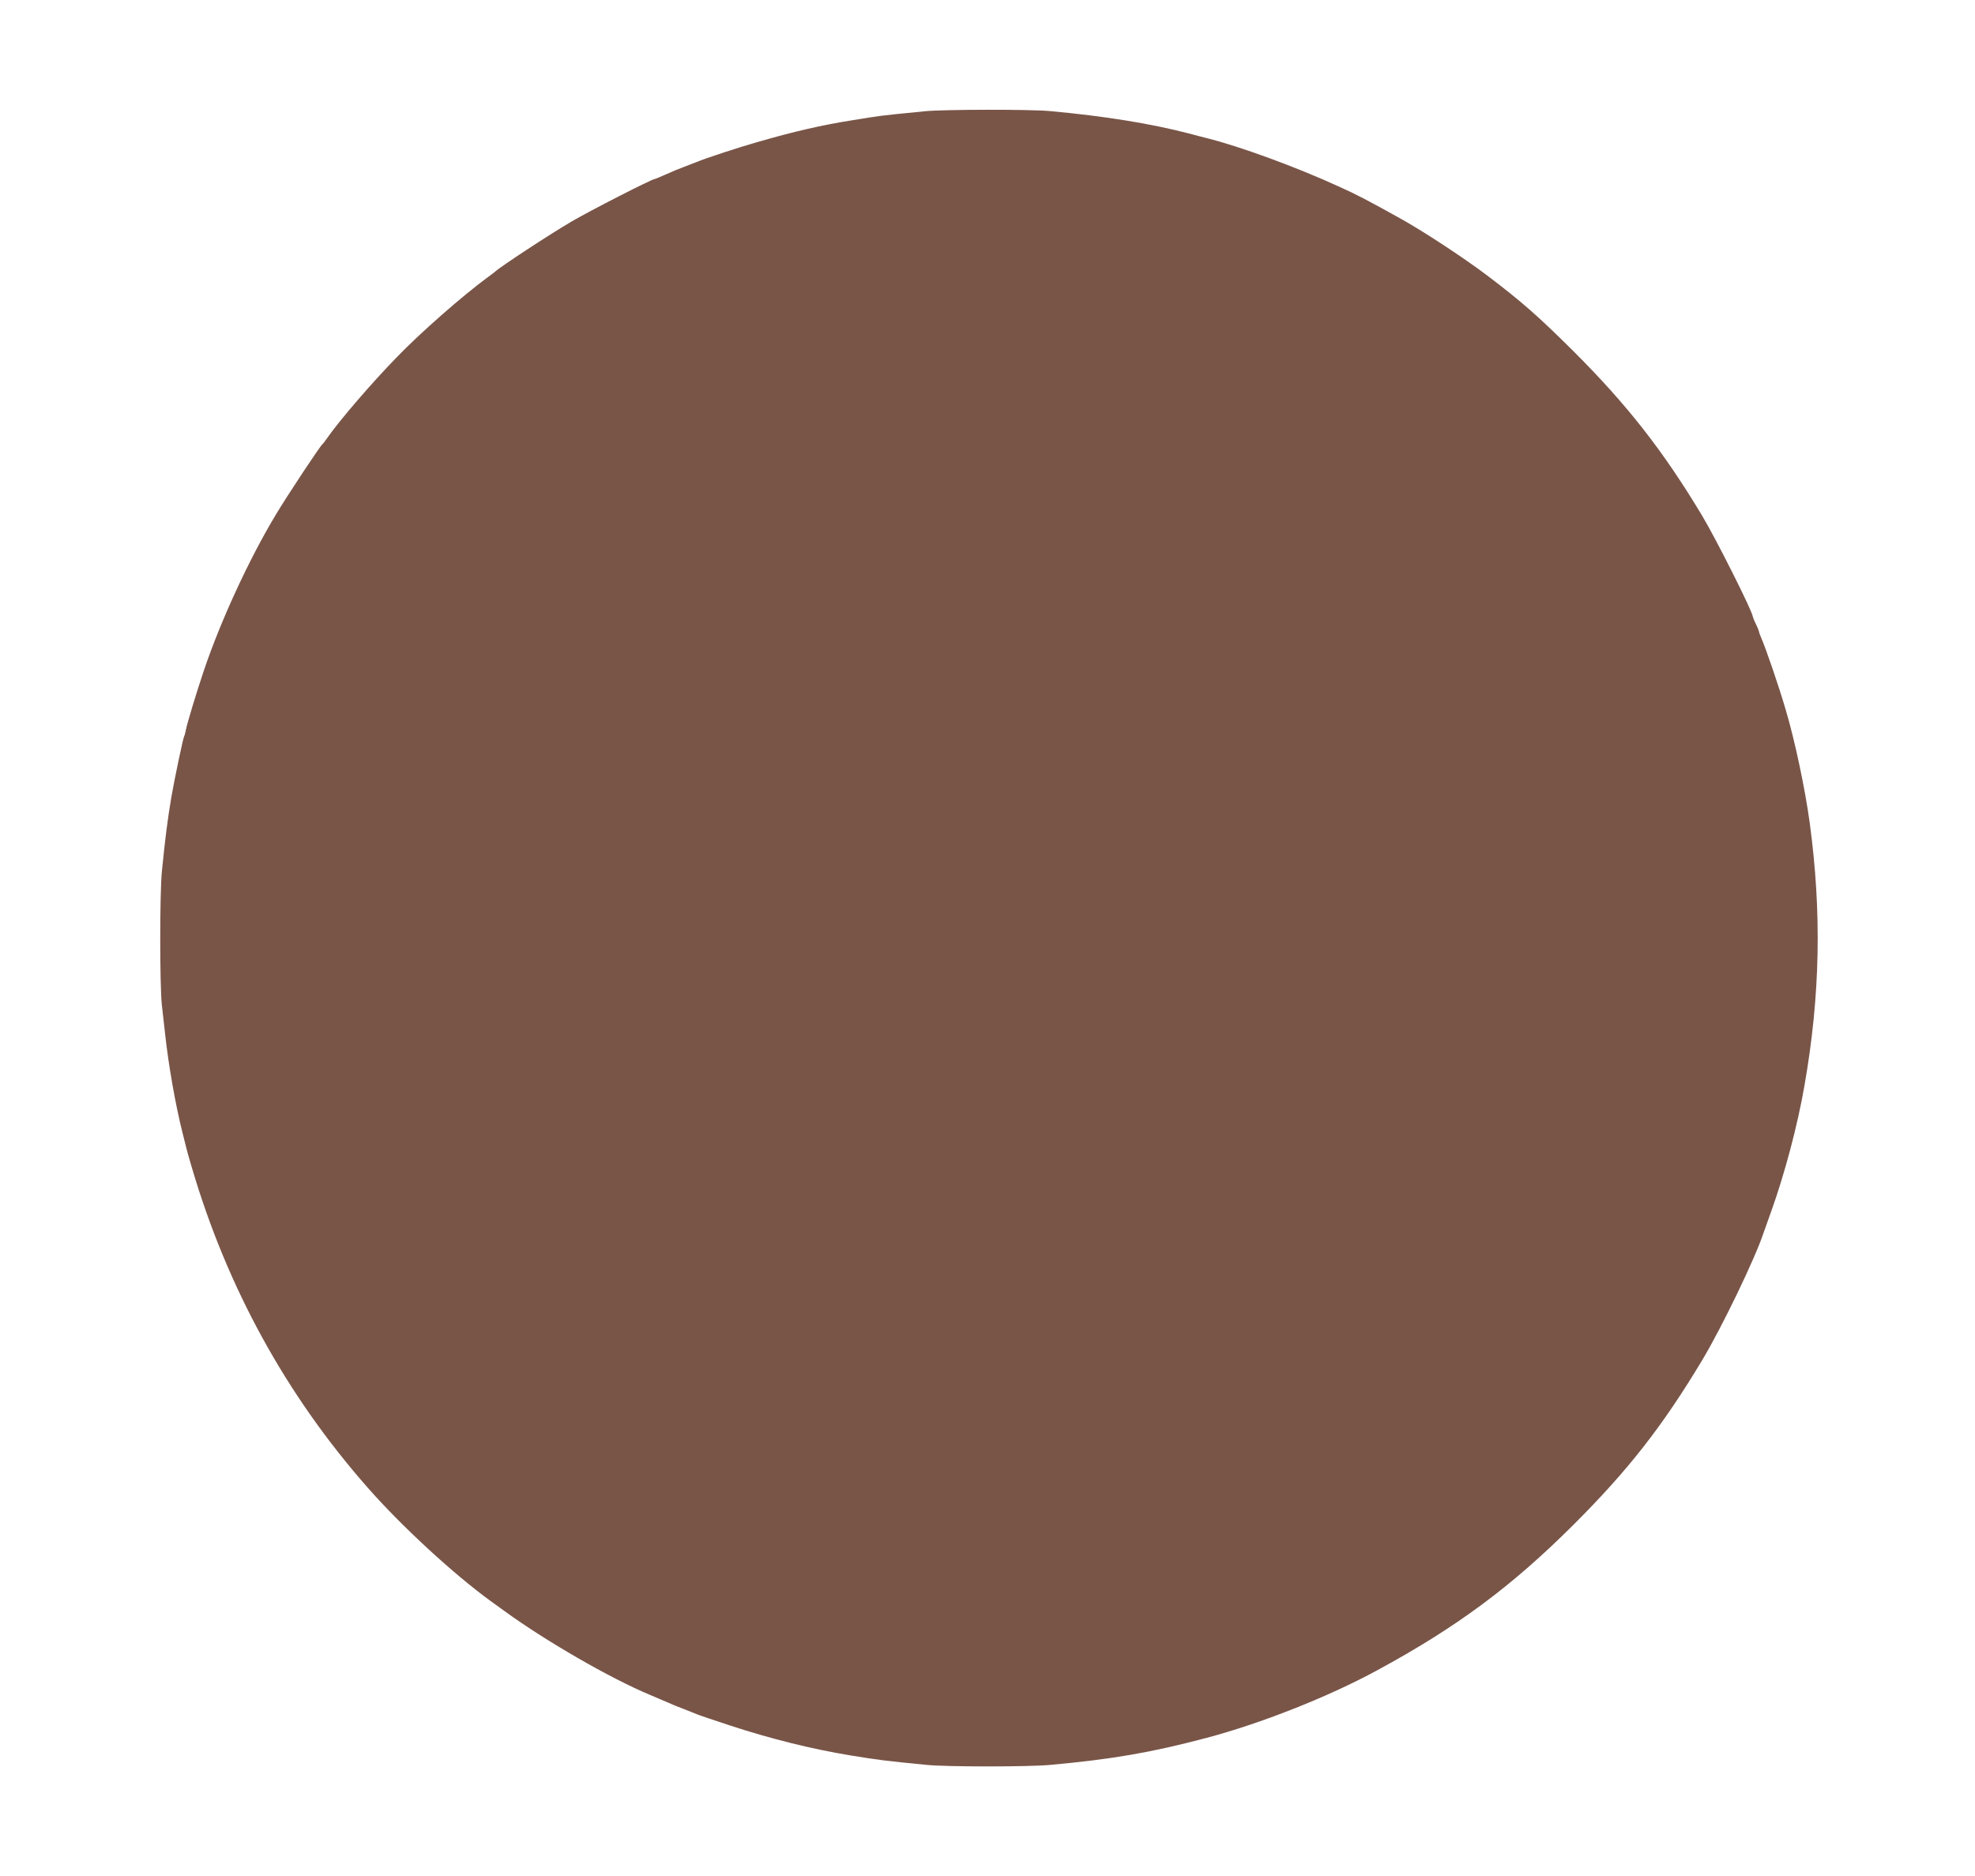 <?xml version="1.0" standalone="no"?>
<!DOCTYPE svg PUBLIC "-//W3C//DTD SVG 20010904//EN"
 "http://www.w3.org/TR/2001/REC-SVG-20010904/DTD/svg10.dtd">
<svg version="1.0" xmlns="http://www.w3.org/2000/svg"
 width="1280pt" height="1216pt" viewBox="0 0 1280 1216"
 preserveAspectRatio="xMidYMid meet">
<g transform="translate(0,1216) scale(0.1,-0.1)"
fill="#795548" stroke="none">
<path d="M5995 11439 c-44 -4 -129 -13 -190 -19 -60 -6 -132 -15 -160 -20 -27
-4 -84 -14 -125 -20 -195 -31 -377 -73 -612 -141 -123 -35 -339 -106 -393
-129 -11 -4 -47 -18 -80 -31 -33 -12 -88 -35 -123 -51 -34 -15 -65 -28 -68
-28 -18 0 -417 -204 -540 -276 -142 -83 -466 -296 -494 -324 -3 -3 -23 -18
-45 -34 -165 -121 -440 -362 -595 -523 -161 -165 -374 -413 -450 -523 -13 -19
-27 -37 -31 -40 -15 -12 -224 -327 -302 -457 -172 -286 -357 -686 -467 -1013
-48 -143 -108 -341 -116 -384 -3 -16 -7 -33 -10 -37 -7 -11 -62 -272 -84 -399
-23 -137 -39 -257 -61 -480 -14 -147 -14 -734 0 -865 6 -55 16 -143 22 -195
21 -192 65 -445 110 -625 11 -44 22 -89 25 -100 2 -11 18 -67 35 -125 230
-785 614 -1484 1144 -2085 219 -249 552 -556 795 -733 25 -18 65 -47 90 -65
265 -193 684 -435 940 -542 36 -15 88 -37 115 -49 28 -13 77 -33 110 -45 33
-13 69 -27 80 -32 11 -5 108 -38 215 -73 268 -88 536 -154 780 -194 182 -30
230 -36 498 -62 134 -13 656 -13 797 0 407 37 658 81 1010 174 356 94 796 268
1110 439 515 279 871 543 1271 942 355 354 578 639 835 1067 127 211 346 665
399 828 5 14 27 77 50 140 86 240 171 558 215 815 102 581 112 1123 34 1700
-30 221 -96 534 -156 735 -45 154 -127 393 -159 467 -8 17 -14 35 -14 40 -1 4
-9 26 -20 48 -11 22 -19 44 -20 48 -1 32 -238 504 -330 657 -252 419 -484 716
-834 1065 -224 223 -335 321 -561 492 -150 113 -419 290 -565 370 -212 118
-276 151 -391 203 -279 128 -640 260 -859 315 -8 2 -60 15 -115 30 -247 64
-542 112 -900 145 -128 12 -693 11 -810 -1z"/>
</g>
</svg>
